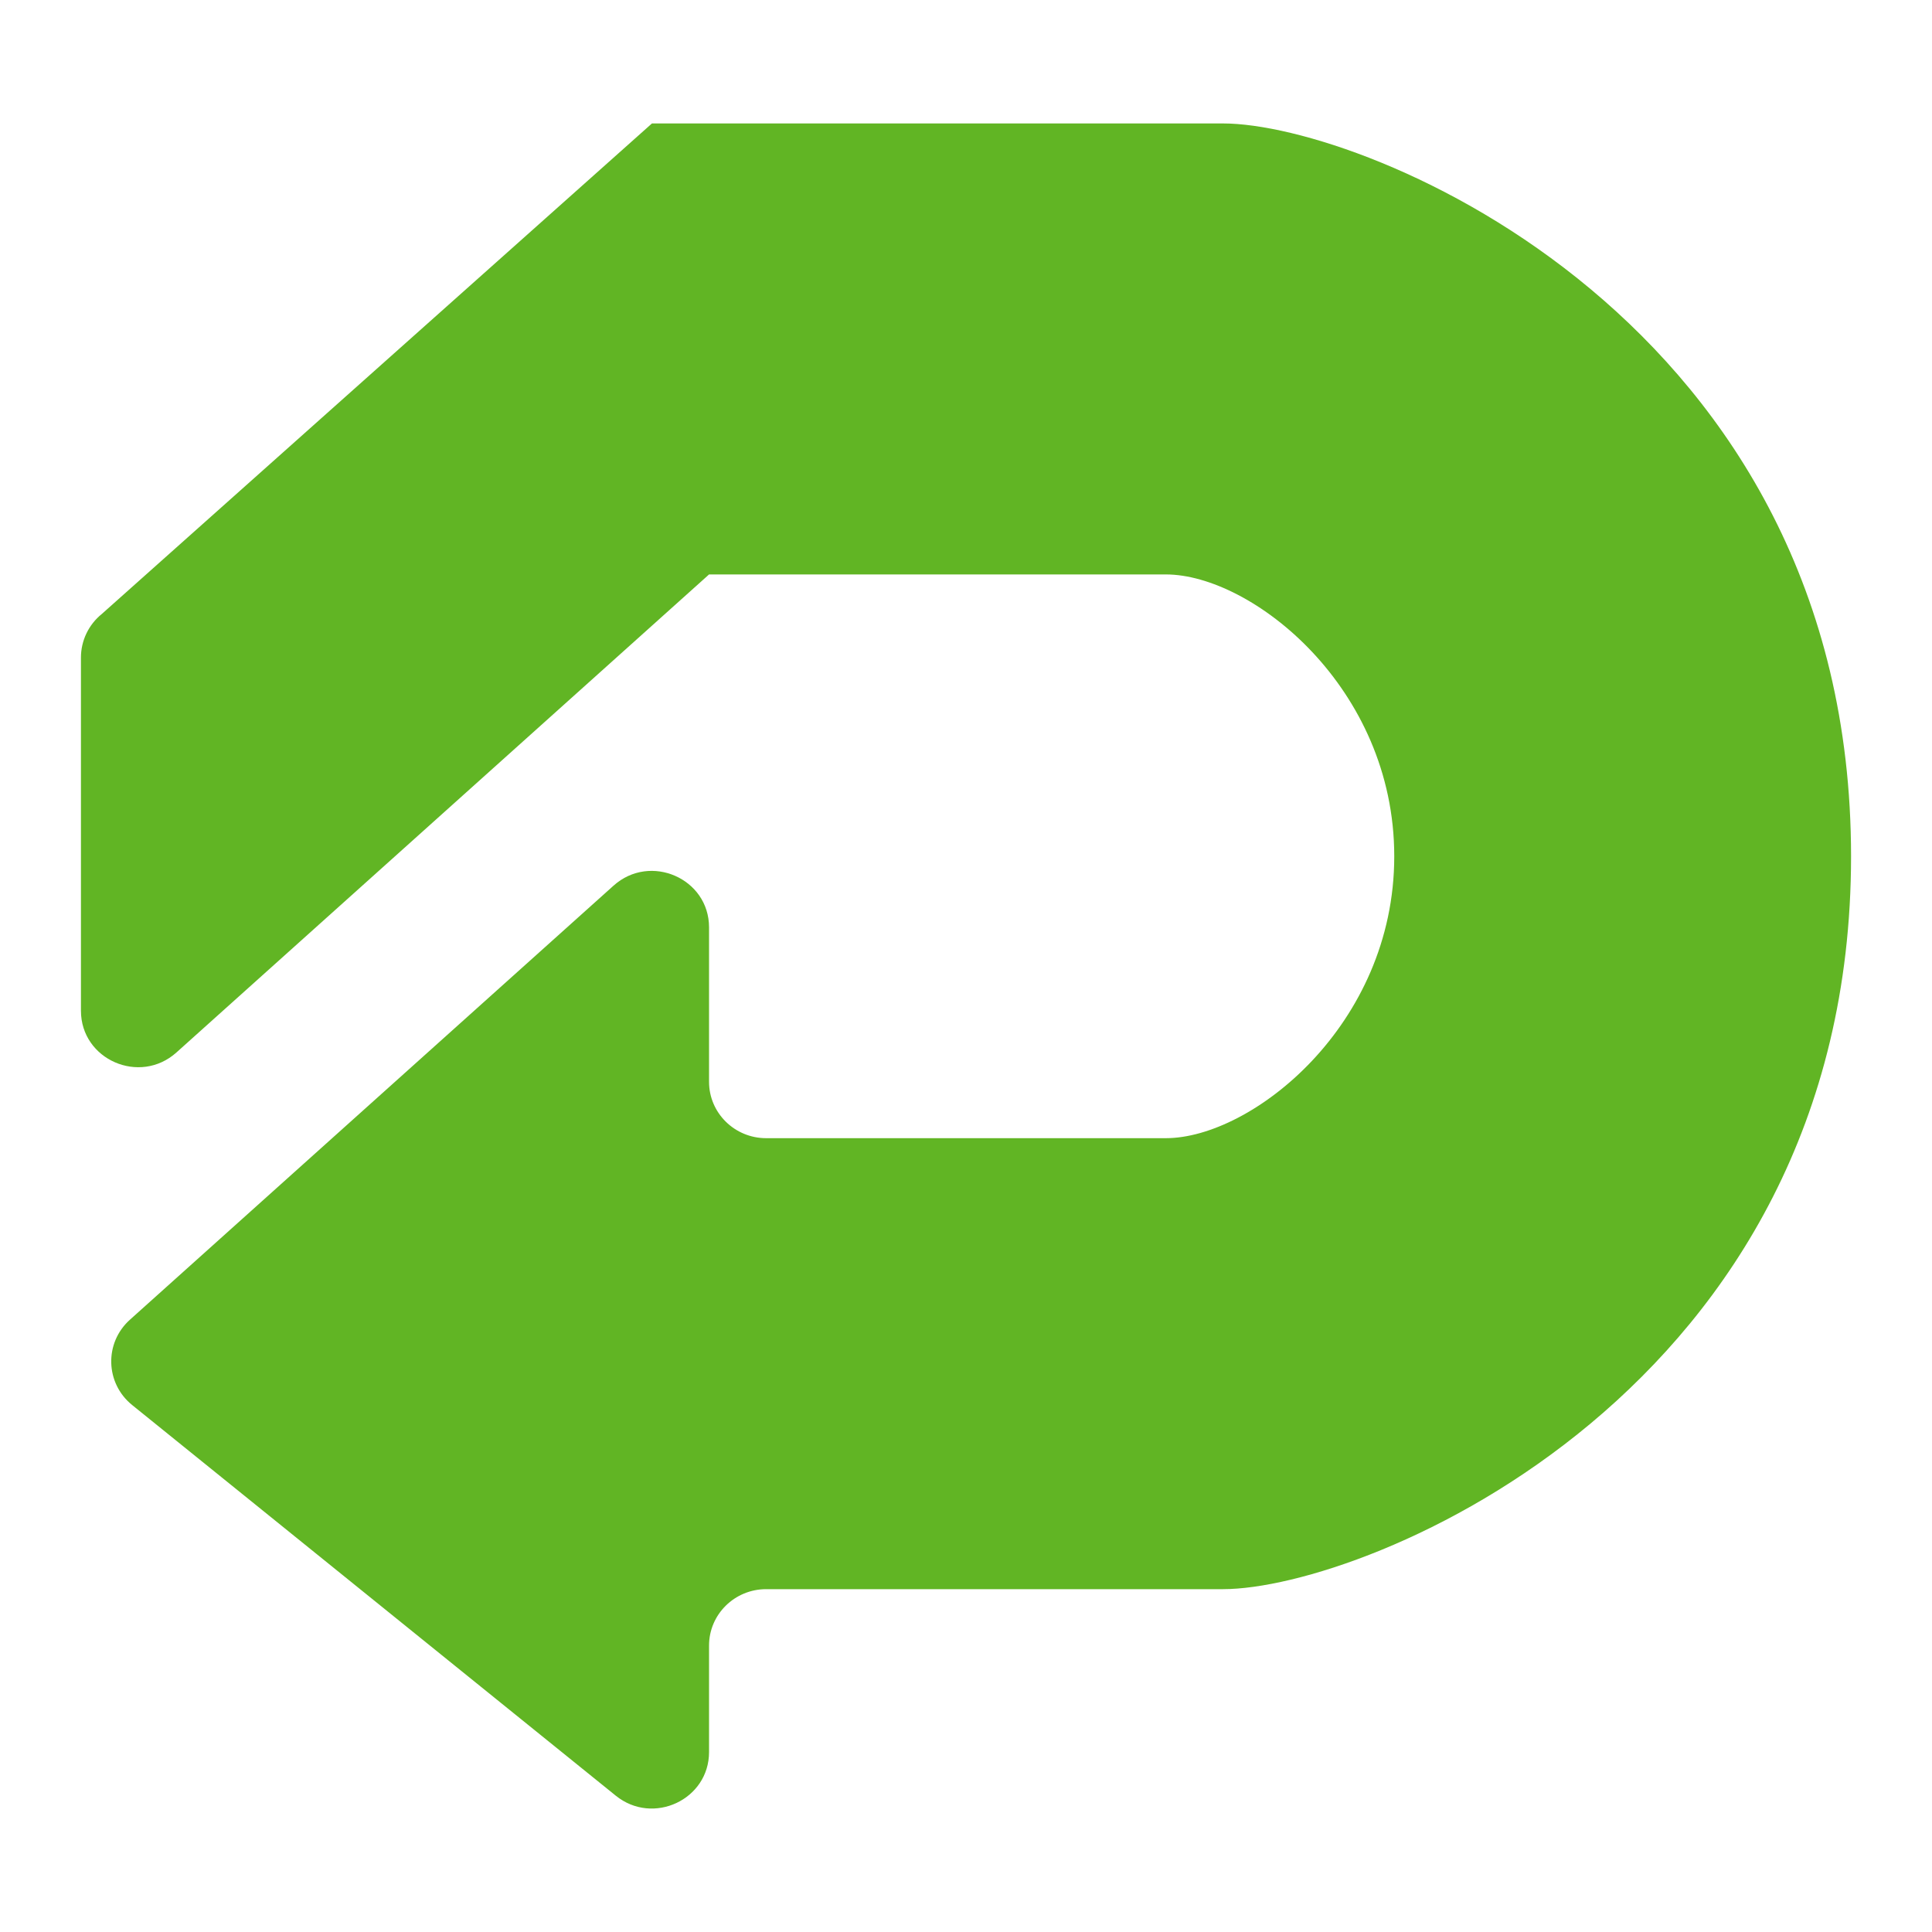 <svg width="512" height="512" viewBox="0 0 512 512" fill="none" xmlns="http://www.w3.org/2000/svg">
<path d="M187.907 152.231L46.762 278.912C37.042 287.637 21.451 280.828 21.451 267.858V174.252C21.451 169.771 23.488 165.527 27.001 162.69L172.773 32.714H324.095C361.925 32.714 490.549 85.003 490.549 226.93C490.549 368.857 361.925 421.145 324.095 421.145H203.037C194.68 421.145 187.905 427.834 187.905 436.085V464.317C187.905 476.921 173.071 483.861 163.191 475.88L35.028 372.354C27.876 366.576 27.593 355.874 34.431 349.737L162.594 234.707C172.315 225.983 187.905 232.792 187.905 245.762V286.688C187.905 294.939 194.68 301.628 203.037 301.628H308.963C331.661 301.628 369.492 271.749 369.492 226.93C369.492 182.111 331.661 152.231 308.963 152.231H187.907Z" fill="#61B524"/>
</svg>
